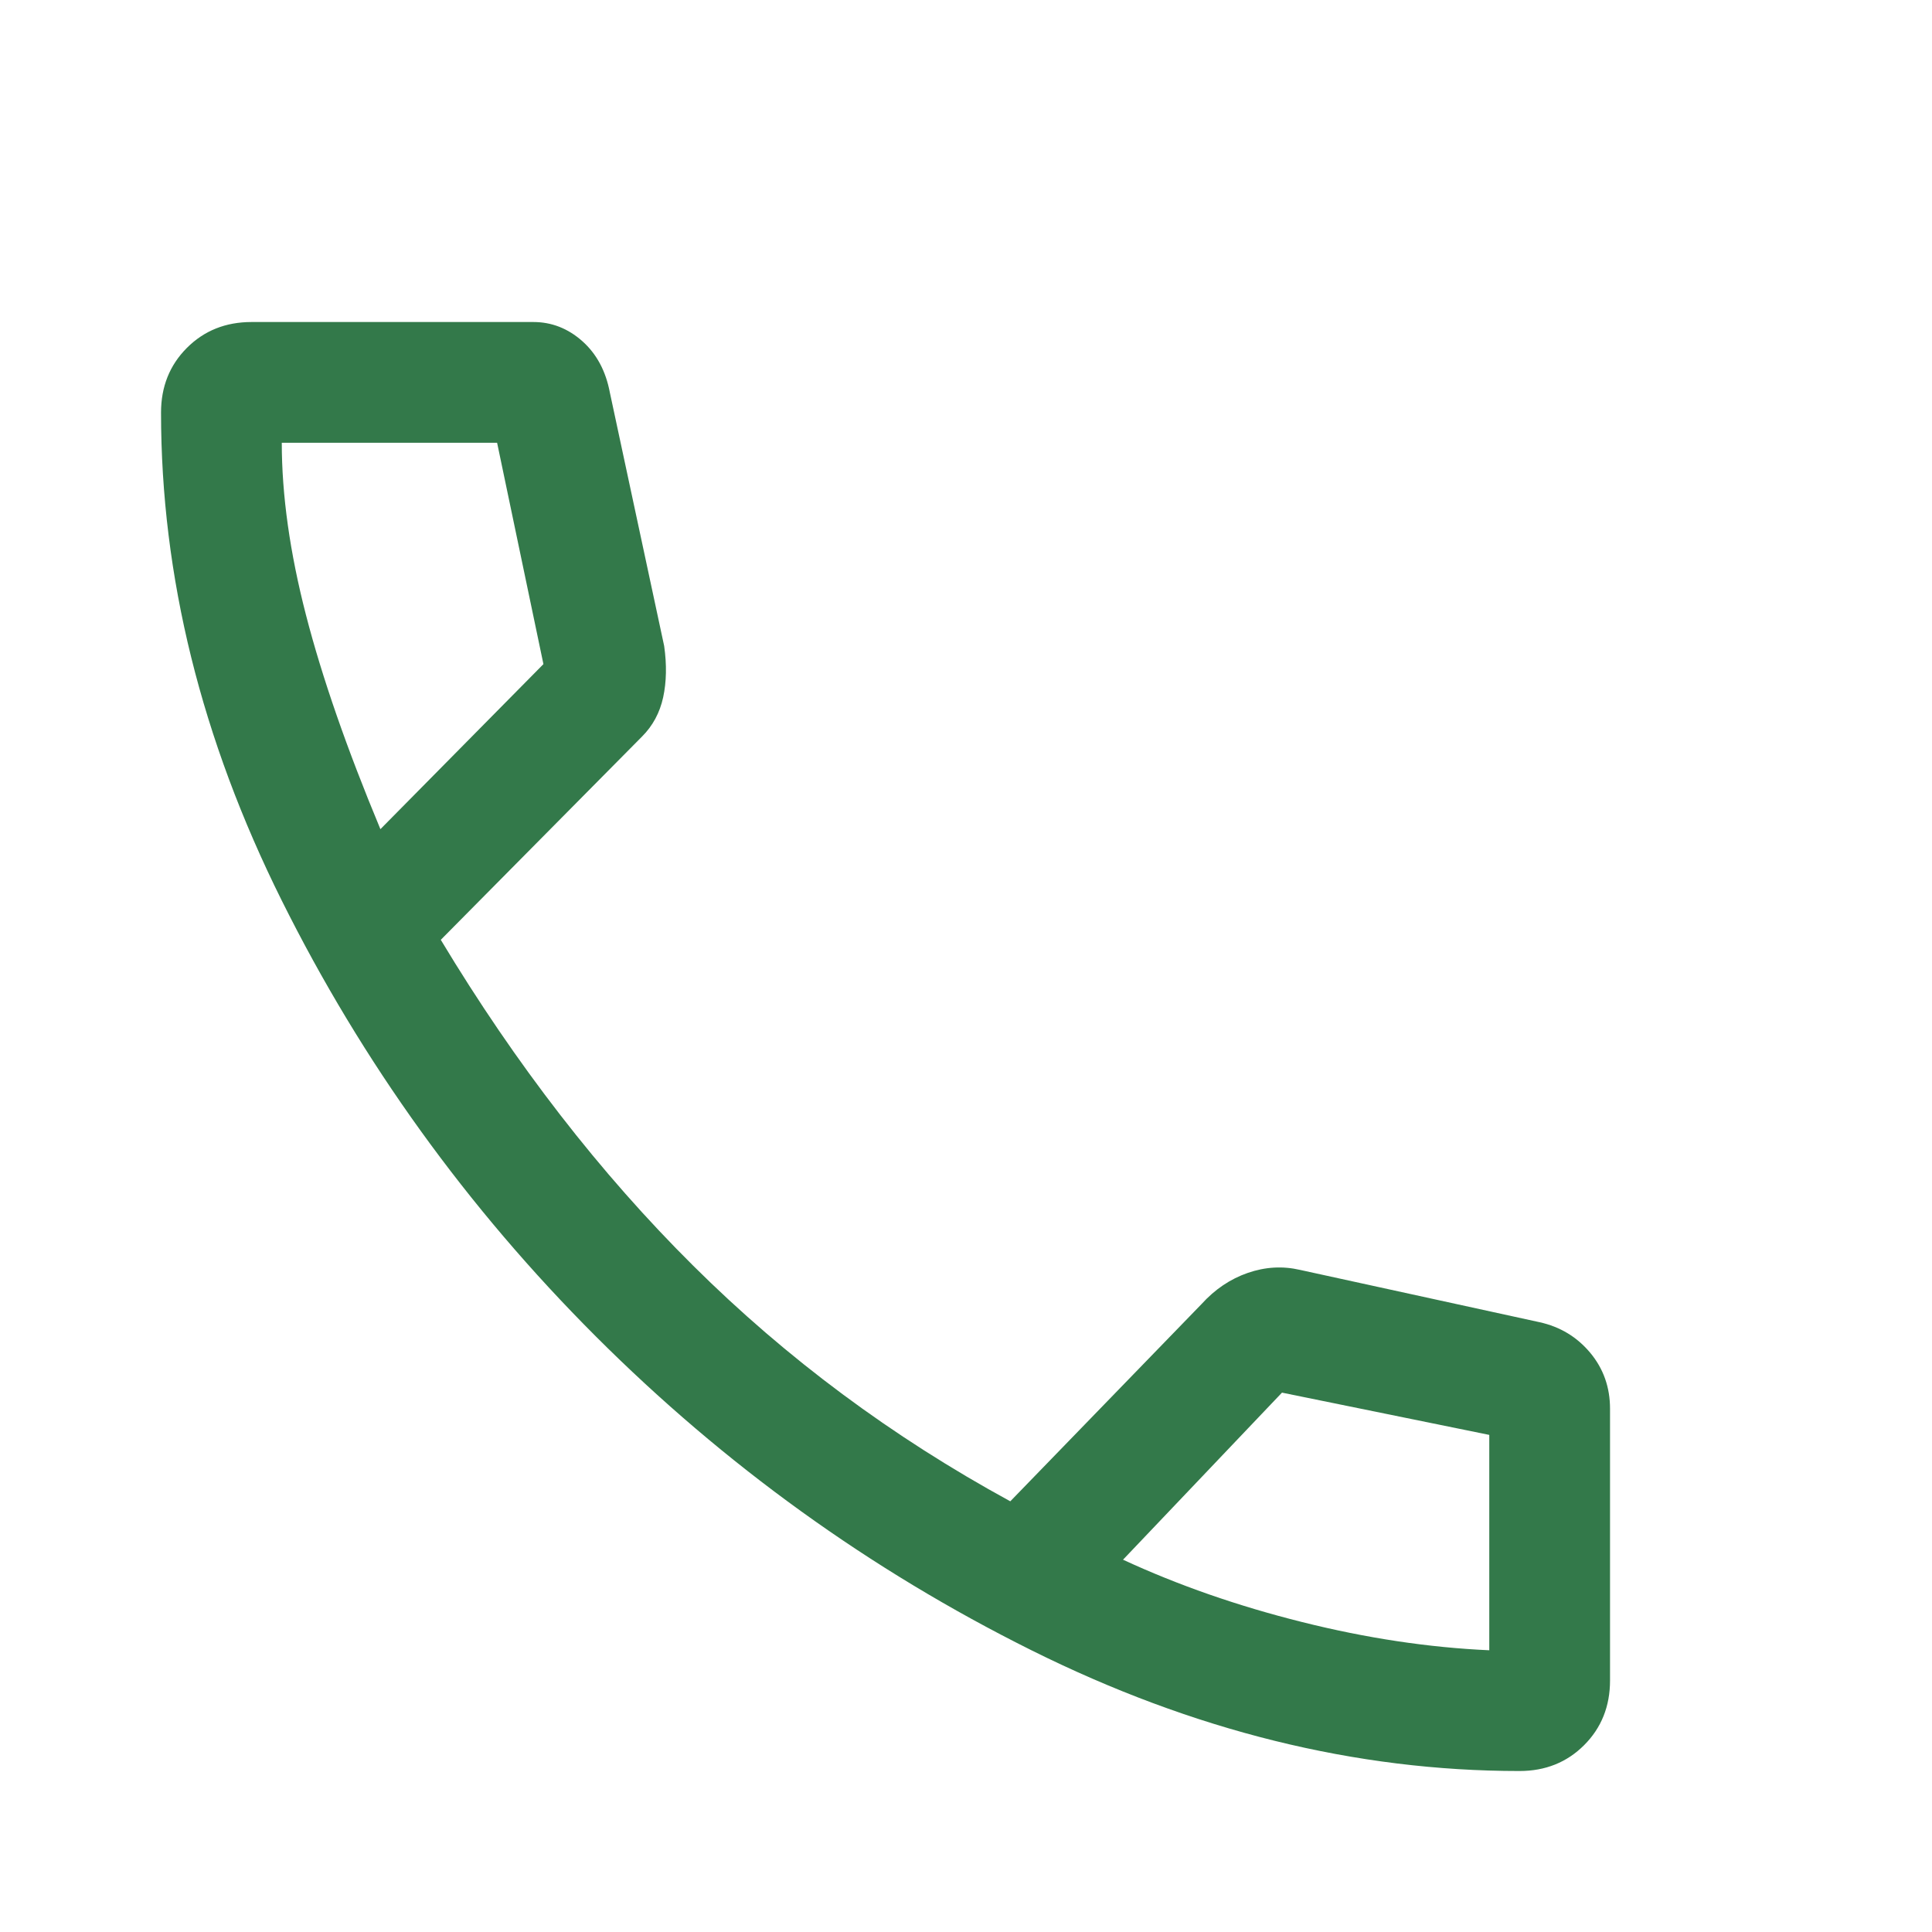 <svg width="40" height="40" viewBox="0 0 40 40" fill="none" xmlns="http://www.w3.org/2000/svg">
<path d="M31.459 36.667C28.07 36.667 24.702 35.833 21.355 34.167C18.008 32.5 15.001 30.333 12.334 27.667C9.667 25 7.501 21.993 5.834 18.646C4.167 15.299 3.334 11.931 3.334 8.542C3.334 8.006 3.513 7.559 3.87 7.202C4.227 6.845 4.673 6.667 5.209 6.667H11.042C11.42 6.667 11.758 6.799 12.055 7.062C12.352 7.326 12.542 7.681 12.626 8.125L13.751 13.375C13.806 13.764 13.799 14.118 13.73 14.438C13.66 14.757 13.514 15.028 13.292 15.25L9.126 19.458C10.681 22.042 12.424 24.292 14.355 26.208C16.285 28.125 18.473 29.75 20.917 31.083L24.876 27C25.153 26.694 25.473 26.479 25.834 26.354C26.195 26.229 26.556 26.208 26.917 26.292L31.876 27.375C32.301 27.469 32.65 27.68 32.924 28.008C33.197 28.336 33.334 28.722 33.334 29.167V34.792C33.334 35.327 33.155 35.774 32.798 36.131C32.441 36.488 31.995 36.667 31.459 36.667ZM7.876 17.167L11.251 13.75L10.292 9.167H5.834C5.834 10.25 6.001 11.438 6.334 12.729C6.667 14.021 7.181 15.5 7.876 17.167ZM23.251 32.292C24.39 32.819 25.626 33.25 26.959 33.583C28.292 33.917 29.584 34.111 30.834 34.167V29.708L26.542 28.833L23.251 32.292Z" fill="#33794A"/>
</svg>
